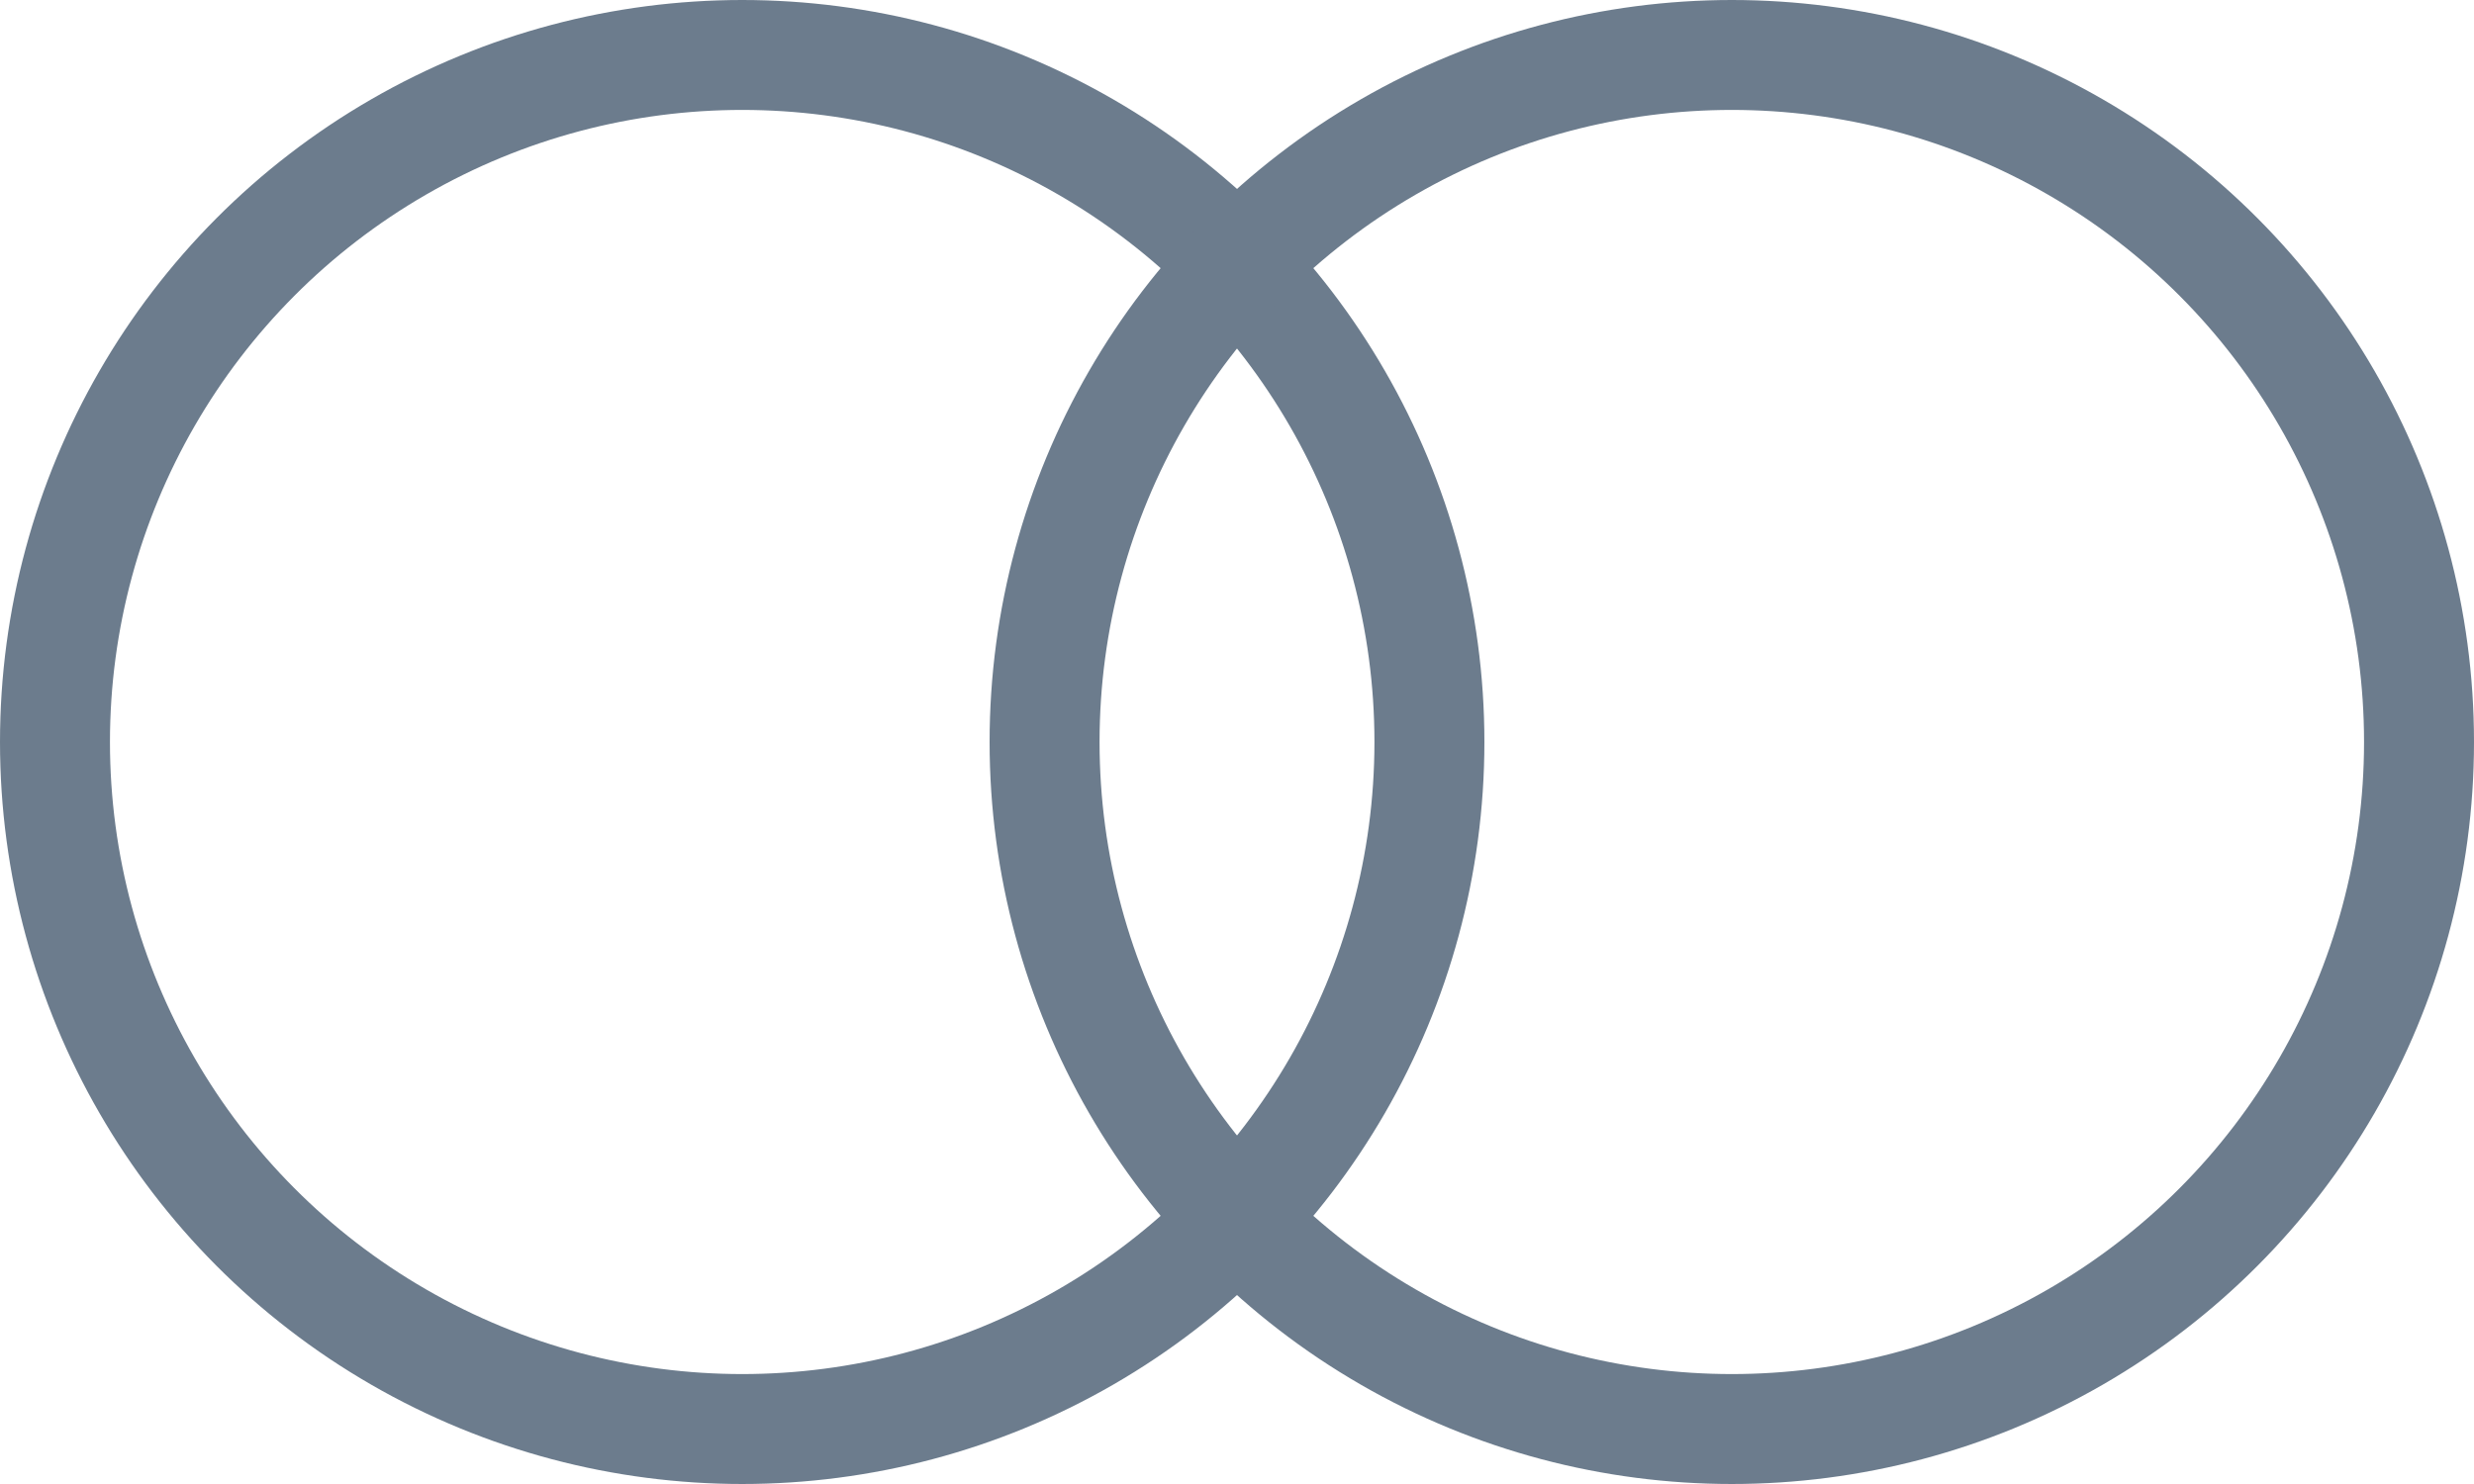 <?xml version="1.0" encoding="UTF-8"?>
<svg width="45px" height="27px" viewBox="0 0 45 27" version="1.1" xmlns="http://www.w3.org/2000/svg" xmlns:xlink="http://www.w3.org/1999/xlink">
    <!-- Generator: Sketch 51.3 (57544) - http://www.bohemiancoding.com/sketch -->
    <title>Group 17</title>
    <desc>Created with Sketch.</desc>
    <defs></defs>
    <g id="Matrimony-rings" stroke="none" stroke-width="1" fill="none" fill-rule="evenodd">
        <g id="Catálogo-argollas-DT" transform="translate(-248, -23)" fill-rule="nonzero" stroke="#6C7C8D" stroke-width="2">
            <g id="Group-14">
                <g id="Group-7" transform="translate(220, 0)">
                    <g id="Group-17" transform="translate(29, 24)">
                        <circle id="Oval-2" cx="12.5" cy="12.5" r="12.5"></circle>
                        <circle id="Oval-2-Copy" cx="30.5" cy="12.5" r="12.5"></circle>
                    </g>
                </g>
            </g>
        </g>
    </g>
</svg>